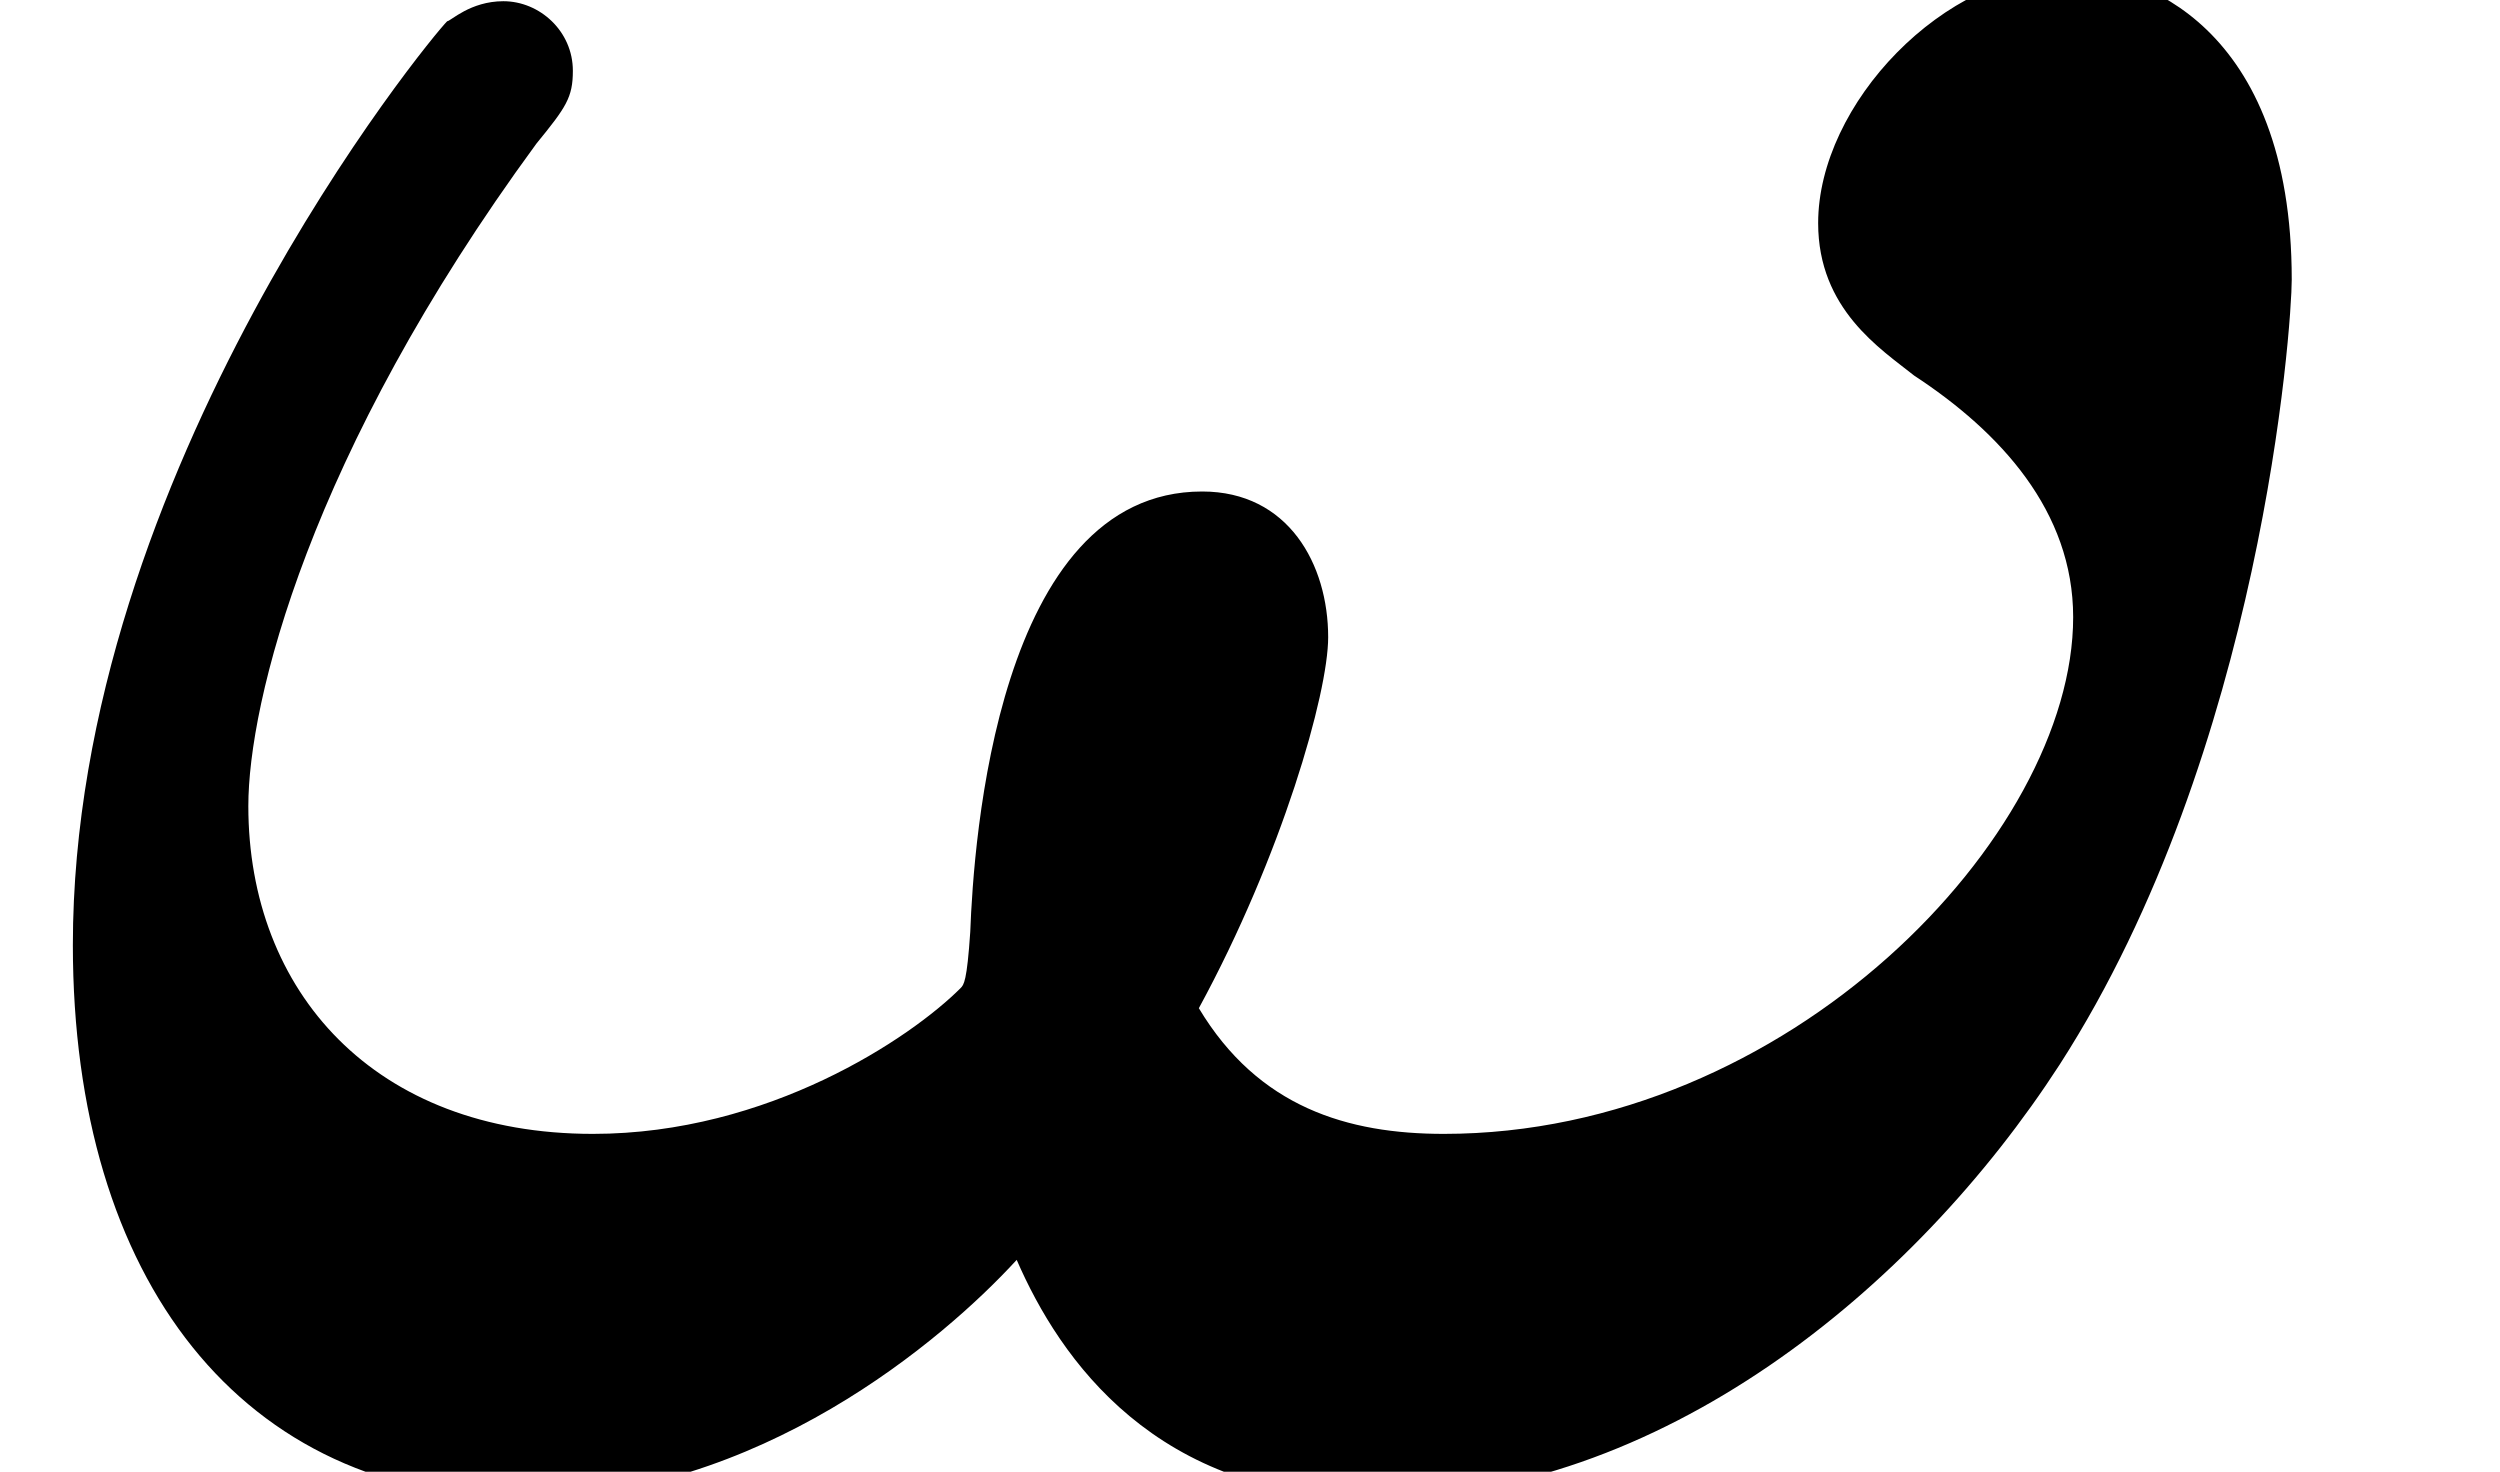 <?xml version='1.0' encoding='UTF-8'?>
<!-- This file was generated by dvisvgm 2.13.3 -->
<svg version='1.1' xmlns='http://www.w3.org/2000/svg' xmlns:xlink='http://www.w3.org/1999/xlink' width='8.235pt' height='4.848pt' viewBox='70.735 63.894 8.235 4.848'>
<defs>
<path id='g0-33' d='M3.949-1.527C4.222-2.029 4.375-2.564 4.375-2.749C4.375-2.989 4.244-3.229 3.96-3.229C3.284-3.229 3.207-2.073 3.196-1.778C3.185-1.615 3.175-1.604 3.164-1.593C3-1.429 2.531-1.113 1.953-1.113C1.233-1.113 .818-1.582 .818-2.193C.818-2.531 1.015-3.349 1.767-4.375C1.865-4.495 1.887-4.527 1.887-4.615C1.887-4.745 1.778-4.844 1.658-4.844C1.549-4.844 1.484-4.778 1.473-4.778C1.418-4.724 .24-3.295 .24-1.735C.24-.633 .796 .087 1.724 .087C2.498 .087 3.109-.436 3.349-.698C3.491-.371 3.807 .087 4.527 .087C5.465 .087 6.305-.6 6.785-1.342C7.451-2.378 7.549-3.775 7.549-3.927C7.549-4.767 7.047-4.942 6.818-4.942C6.404-4.942 5.989-4.505 5.989-4.113C5.989-3.829 6.196-3.698 6.305-3.611C6.589-3.425 6.829-3.164 6.829-2.815C6.829-2.095 5.891-1.113 4.756-1.113C4.44-1.113 4.145-1.2 3.949-1.527Z'/>
</defs>
<g id='page1'>
<use x='70.735' y='68.742' xlink:href='#g0-33'/>
</g>
</svg><!--Rendered by QuickLaTeX.com--><!--Rendered by QuickLaTeX.com-->